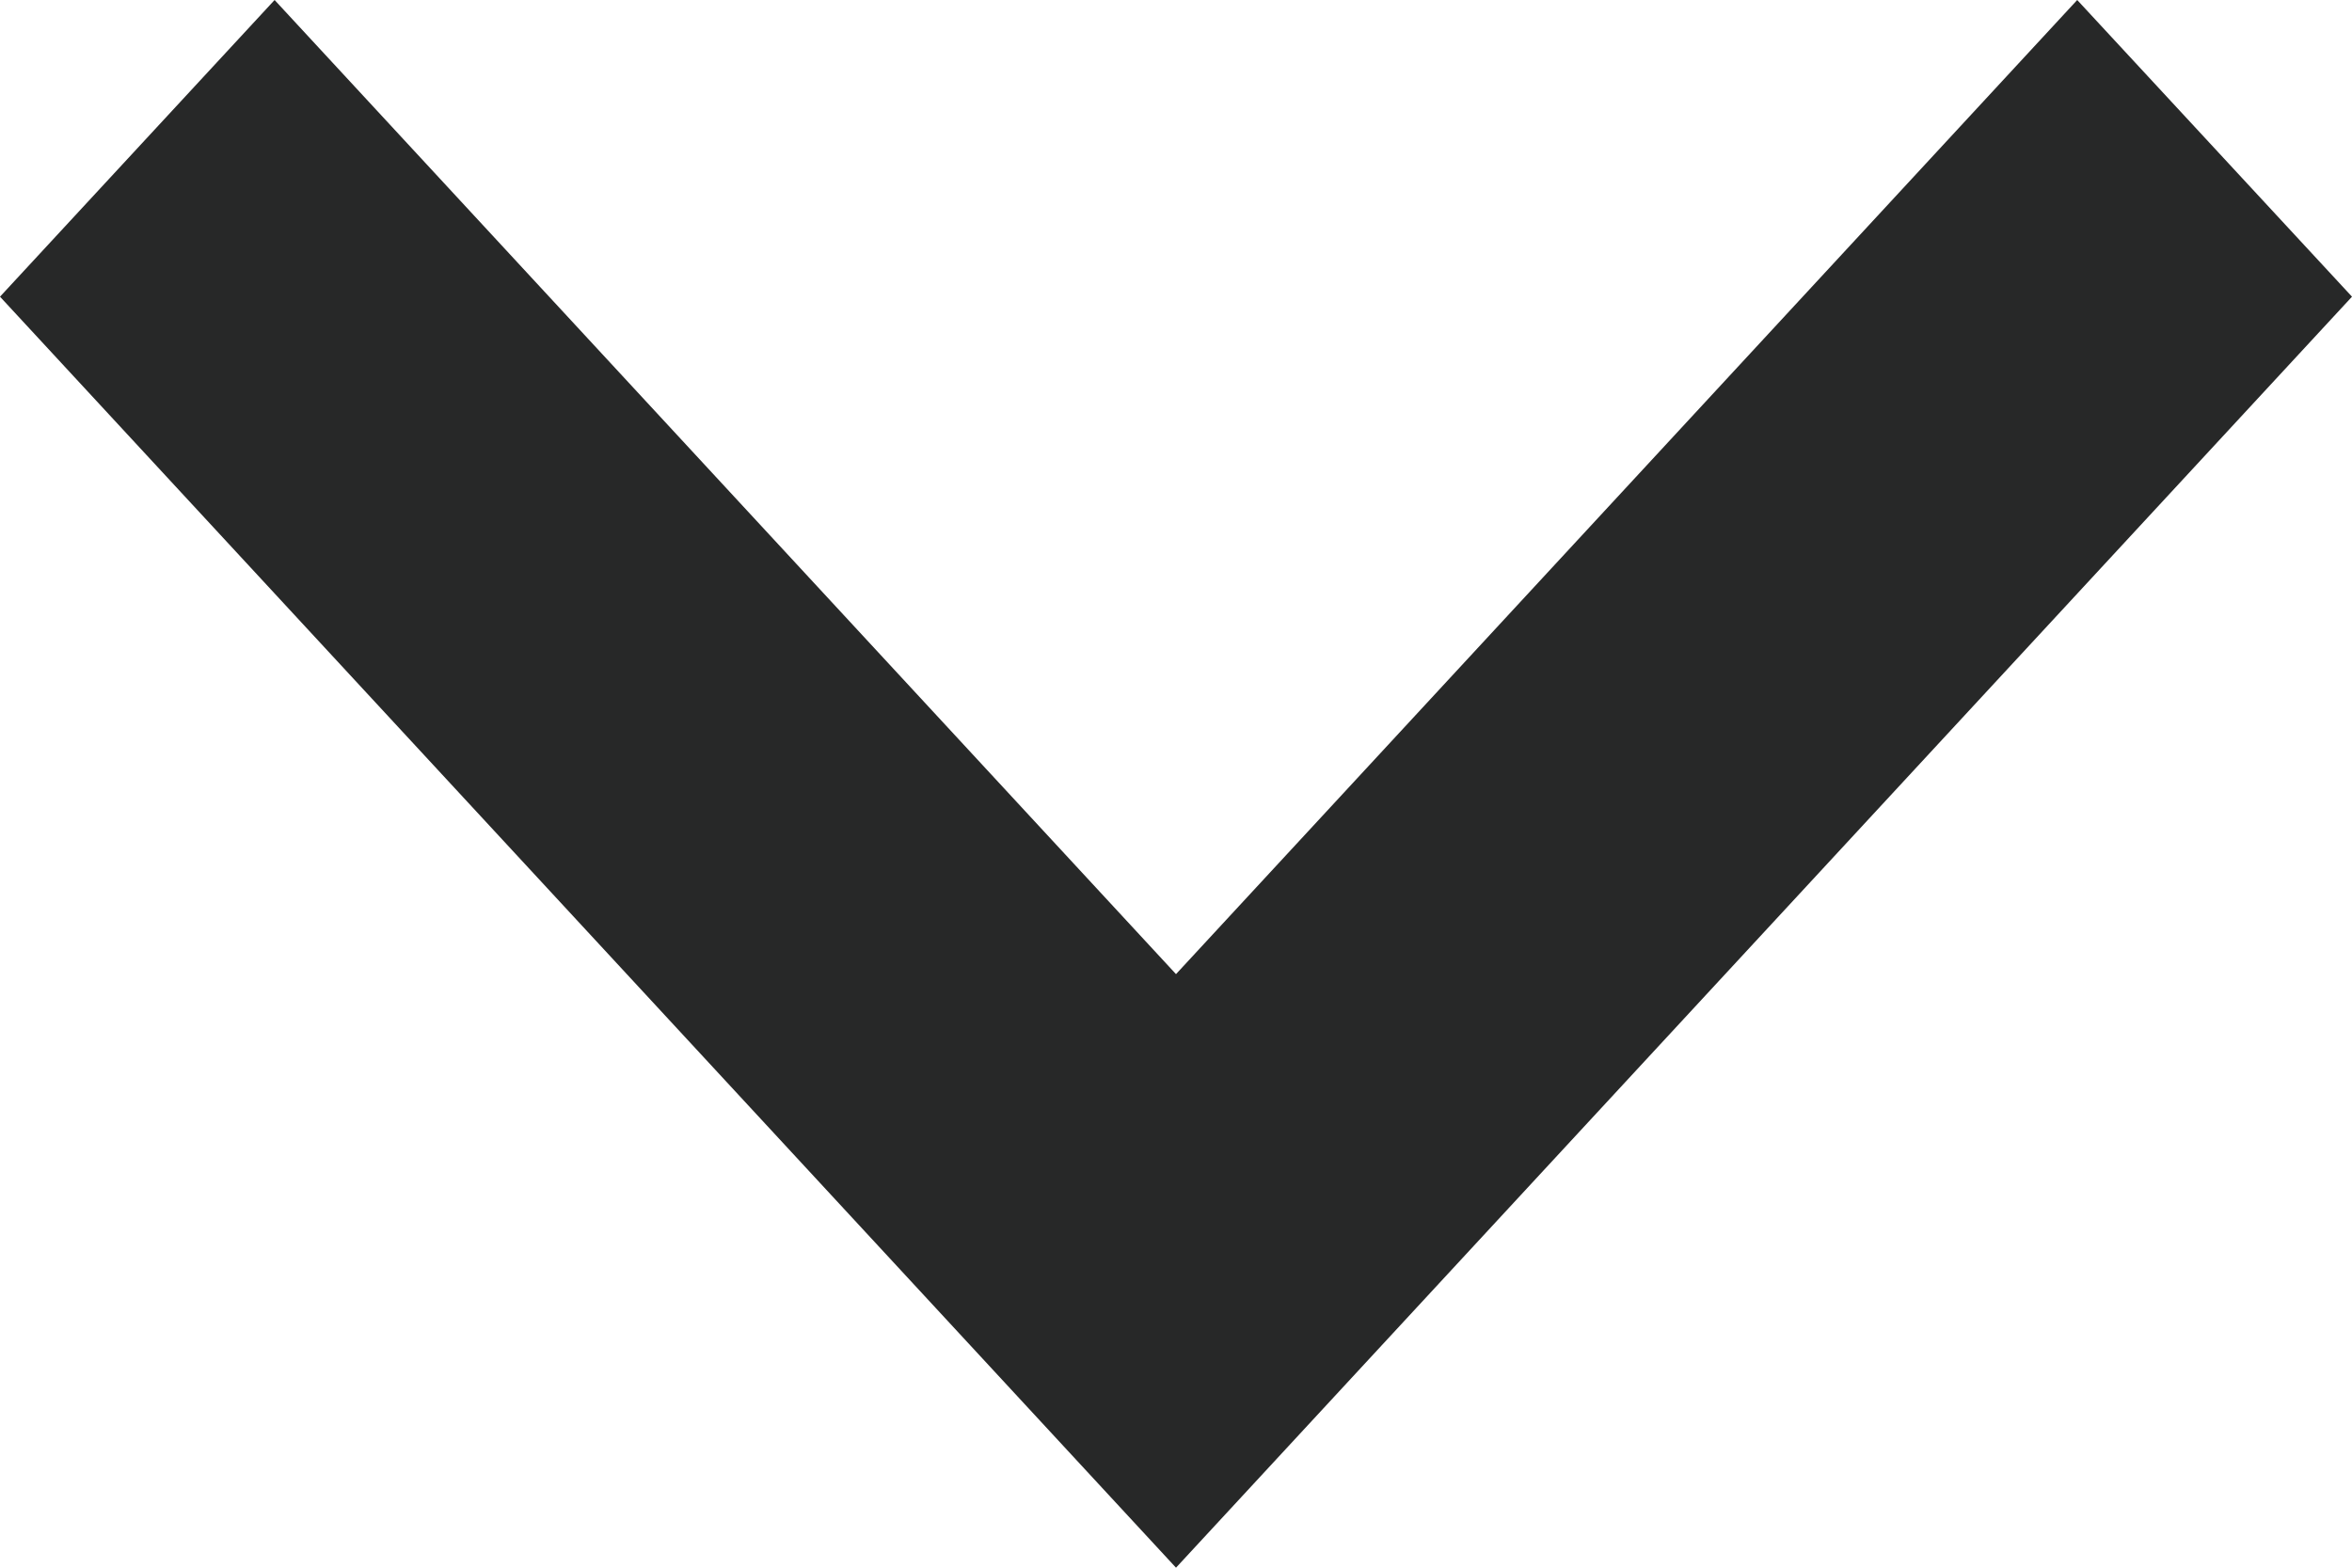<svg xmlns="http://www.w3.org/2000/svg" xmlns:xlink="http://www.w3.org/1999/xlink" width="12" height="8" viewBox="0 0 12 8"><defs><path id="514aa" d="M298.598 240L294 244.971 289.401 240 288 241.514l6 6.486 6-6.486z"/></defs><g><g transform="translate(-288 -240)"><use fill="#272828" xlink:href="#514aa"/></g></g></svg>